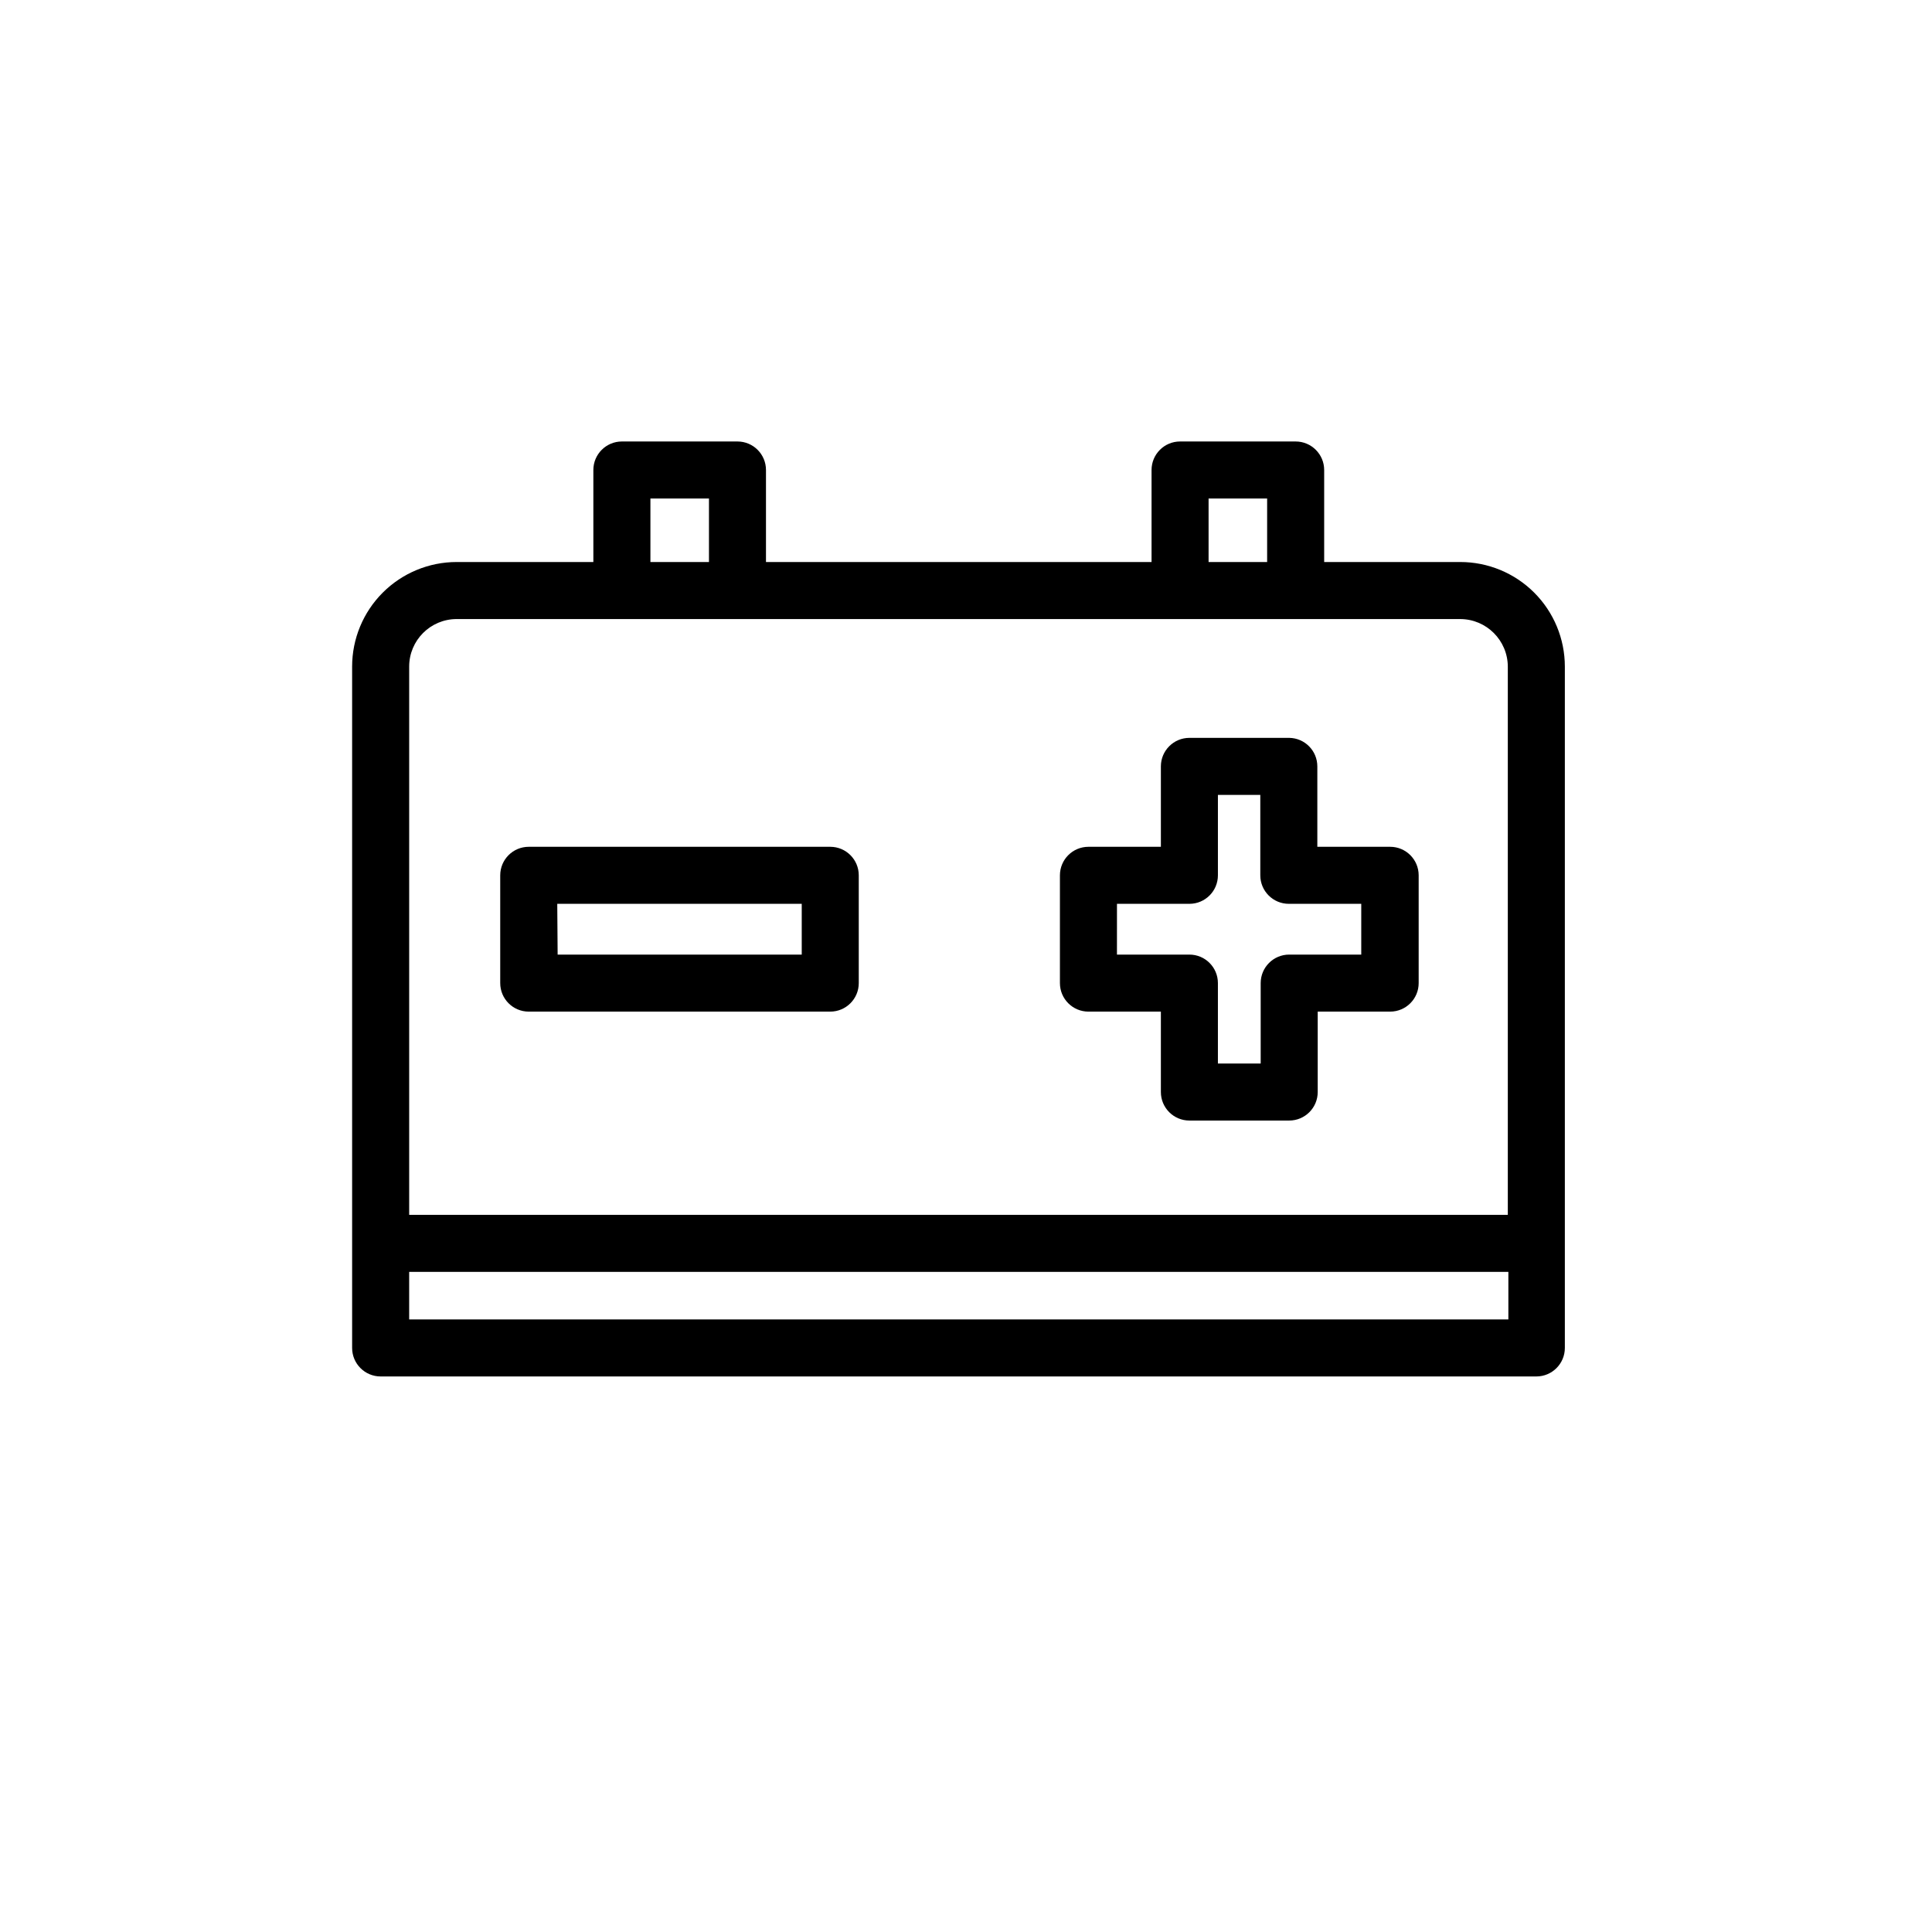 <?xml version="1.0" encoding="UTF-8"?>
<!-- Uploaded to: ICON Repo, www.iconrepo.com, Generator: ICON Repo Mixer Tools -->
<svg fill="#000000" width="800px" height="800px" version="1.1" viewBox="144 144 512 512" xmlns="http://www.w3.org/2000/svg">
 <g>
  <path d="m530.99 292.94h-36.07v-24.383c0-4.172-3.387-7.559-7.559-7.559h-30.633c-4.172 0-7.555 3.387-7.555 7.559v24.383h-102.18v-24.383c0-4.172-3.383-7.559-7.555-7.559h-30.633c-4.172 0-7.559 3.387-7.559 7.559v24.383h-36.223c-7.348 0-14.395 2.922-19.594 8.117-5.195 5.195-8.113 12.246-8.113 19.594v180.57c0 4.172 3.383 7.555 7.555 7.555h306.27c4.176 0 7.559-3.383 7.559-7.555v-180.57c0-7.348-2.922-14.398-8.117-19.594-5.195-5.195-12.242-8.117-19.594-8.117zm-66.703-16.824h15.516v16.828l-15.516-0.004zm-147.92 0h15.516v16.828l-15.516-0.004zm-51.34 31.941h265.96c6.945 0.027 12.566 5.648 12.598 12.594v145.3h-291.15v-145.3c0-6.957 5.637-12.594 12.594-12.594zm-12.594 185.6v-12.594h291.3v12.594z"/>
  <path d="m432.45 412.09h19.195v21.312c0 4.172 3.383 7.555 7.555 7.555h26.449c4.176 0 7.559-3.383 7.559-7.555v-21.312h19.195c4.172 0 7.559-3.383 7.559-7.559v-28.562c0-4.176-3.387-7.559-7.559-7.559h-19.297v-21.312c0-4.133-3.32-7.5-7.457-7.555h-26.449c-4.172 0-7.555 3.383-7.555 7.555v21.312h-19.195c-4.176 0-7.559 3.383-7.559 7.559v28.562c0 4.176 3.383 7.559 7.559 7.559zm7.559-28.566h19.195-0.004c4.176 0 7.559-3.383 7.559-7.555v-21.312h11.234v21.312c0 4.172 3.383 7.555 7.559 7.555h19.195v13.453h-19.098c-4.172 0-7.555 3.383-7.555 7.555v21.312h-11.336v-21.312c0-4.172-3.383-7.555-7.559-7.555h-19.195z"/>
  <path d="m284.12 412.09h79.906c4.172 0 7.555-3.383 7.555-7.559v-28.562c0-4.176-3.383-7.559-7.555-7.559h-79.906c-4.172 0-7.555 3.383-7.555 7.559v28.562c0 4.176 3.383 7.559 7.555 7.559zm7.559-28.566h64.789v13.453h-64.688z"/>
 </g>
</svg>